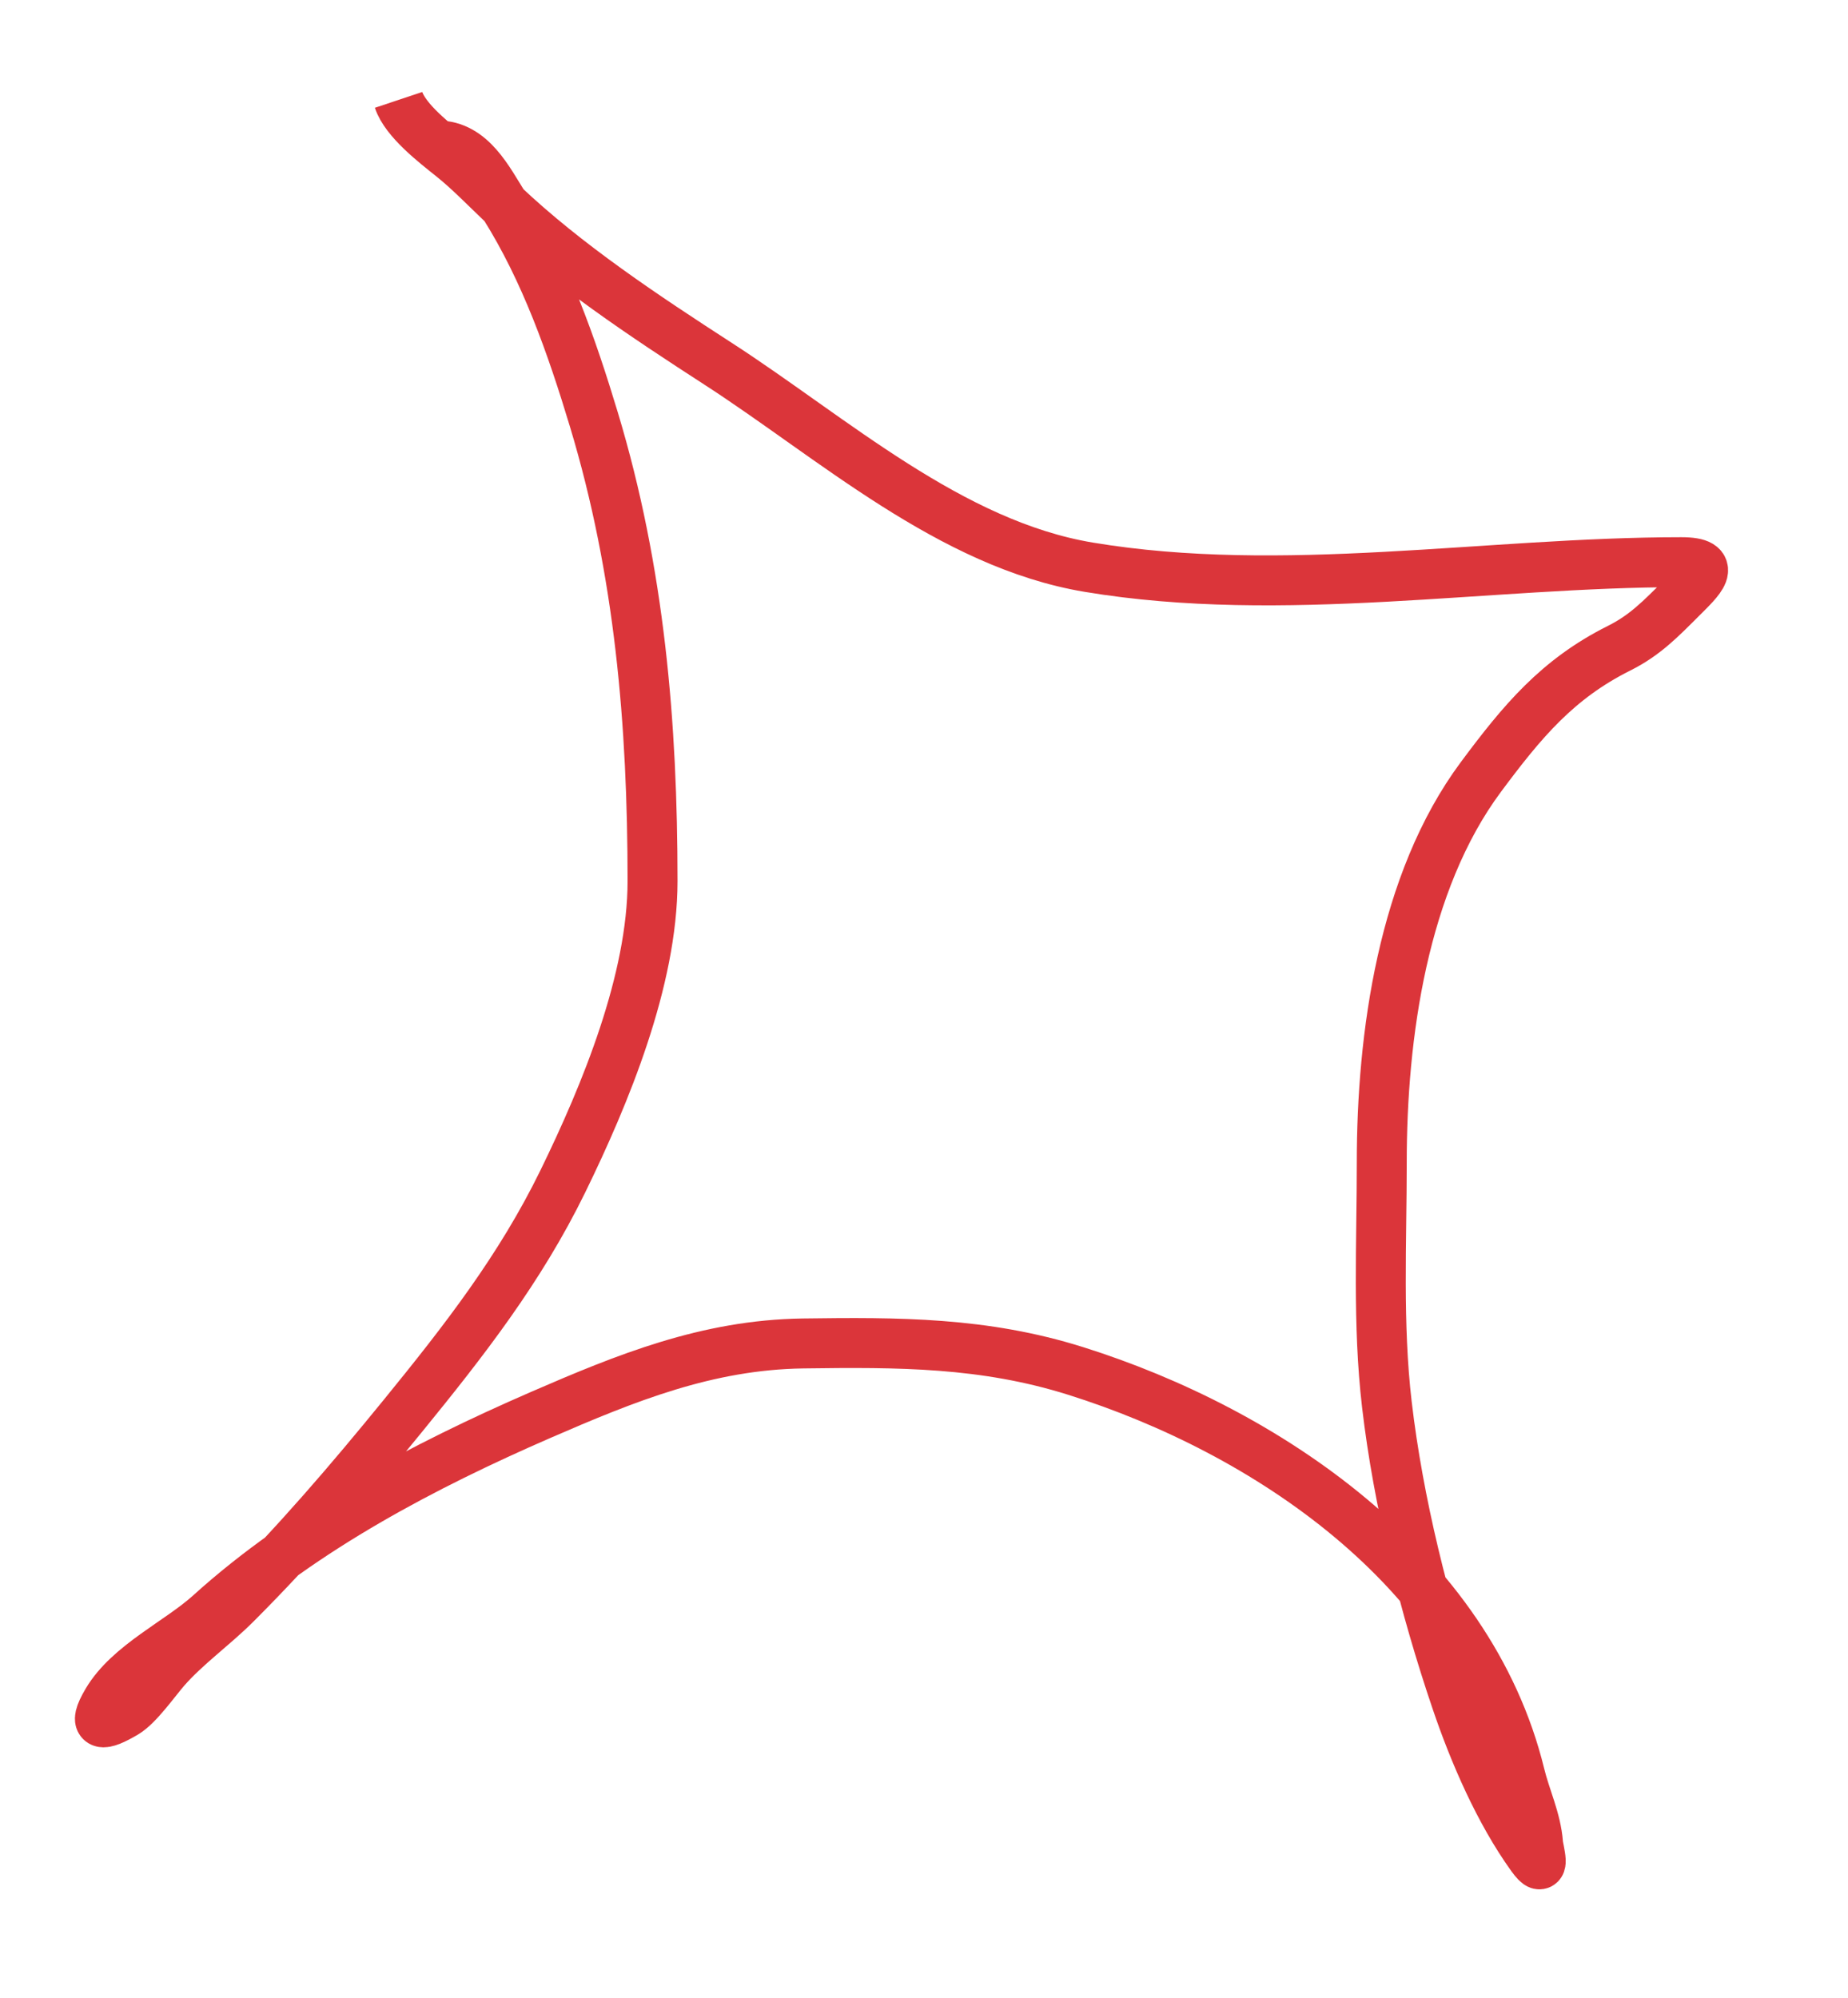<svg width="37" height="40" viewBox="0 0 37 40" fill="none" xmlns="http://www.w3.org/2000/svg">
<path d="M8.763 2.913C9.439 2.913 9.775 3.606 10.095 4.115C10.92 5.426 11.445 6.923 11.891 8.402C12.809 11.443 13.065 14.498 13.065 17.643C13.065 19.621 12.121 21.91 11.268 23.655C10.413 25.405 9.292 26.845 8.067 28.348C6.992 29.668 5.928 30.907 4.721 32.114C4.272 32.563 3.732 32.944 3.316 33.417C3.11 33.653 2.767 34.147 2.505 34.301C2.058 34.564 1.834 34.594 2.143 34.069C2.579 33.328 3.584 32.874 4.2 32.317C6.091 30.605 8.502 29.341 10.819 28.333C12.532 27.589 14.158 26.926 16.077 26.899C17.99 26.873 19.702 26.872 21.538 27.45C25.35 28.649 29.42 31.393 30.432 35.532C30.544 35.992 30.758 36.43 30.794 36.908C30.804 37.045 30.972 37.597 30.663 37.169C30.017 36.27 29.51 35.097 29.157 34.055C28.521 32.18 27.996 30.083 27.767 28.116C27.58 26.518 27.665 24.886 27.665 23.278C27.665 20.742 28.084 17.665 29.649 15.558C30.481 14.439 31.183 13.596 32.416 12.979C32.935 12.72 33.251 12.39 33.662 11.98C34.03 11.612 34.427 11.256 33.662 11.256C29.784 11.256 25.678 12.004 21.799 11.357C19.03 10.896 16.669 8.766 14.383 7.287C12.903 6.329 11.345 5.297 10.066 4.086C9.721 3.758 9.387 3.412 9.052 3.144C8.707 2.868 8.119 2.417 7.98 2" stroke="#DB353A" strokeWidth="4" strokeLinecap="round"/>
</svg>
